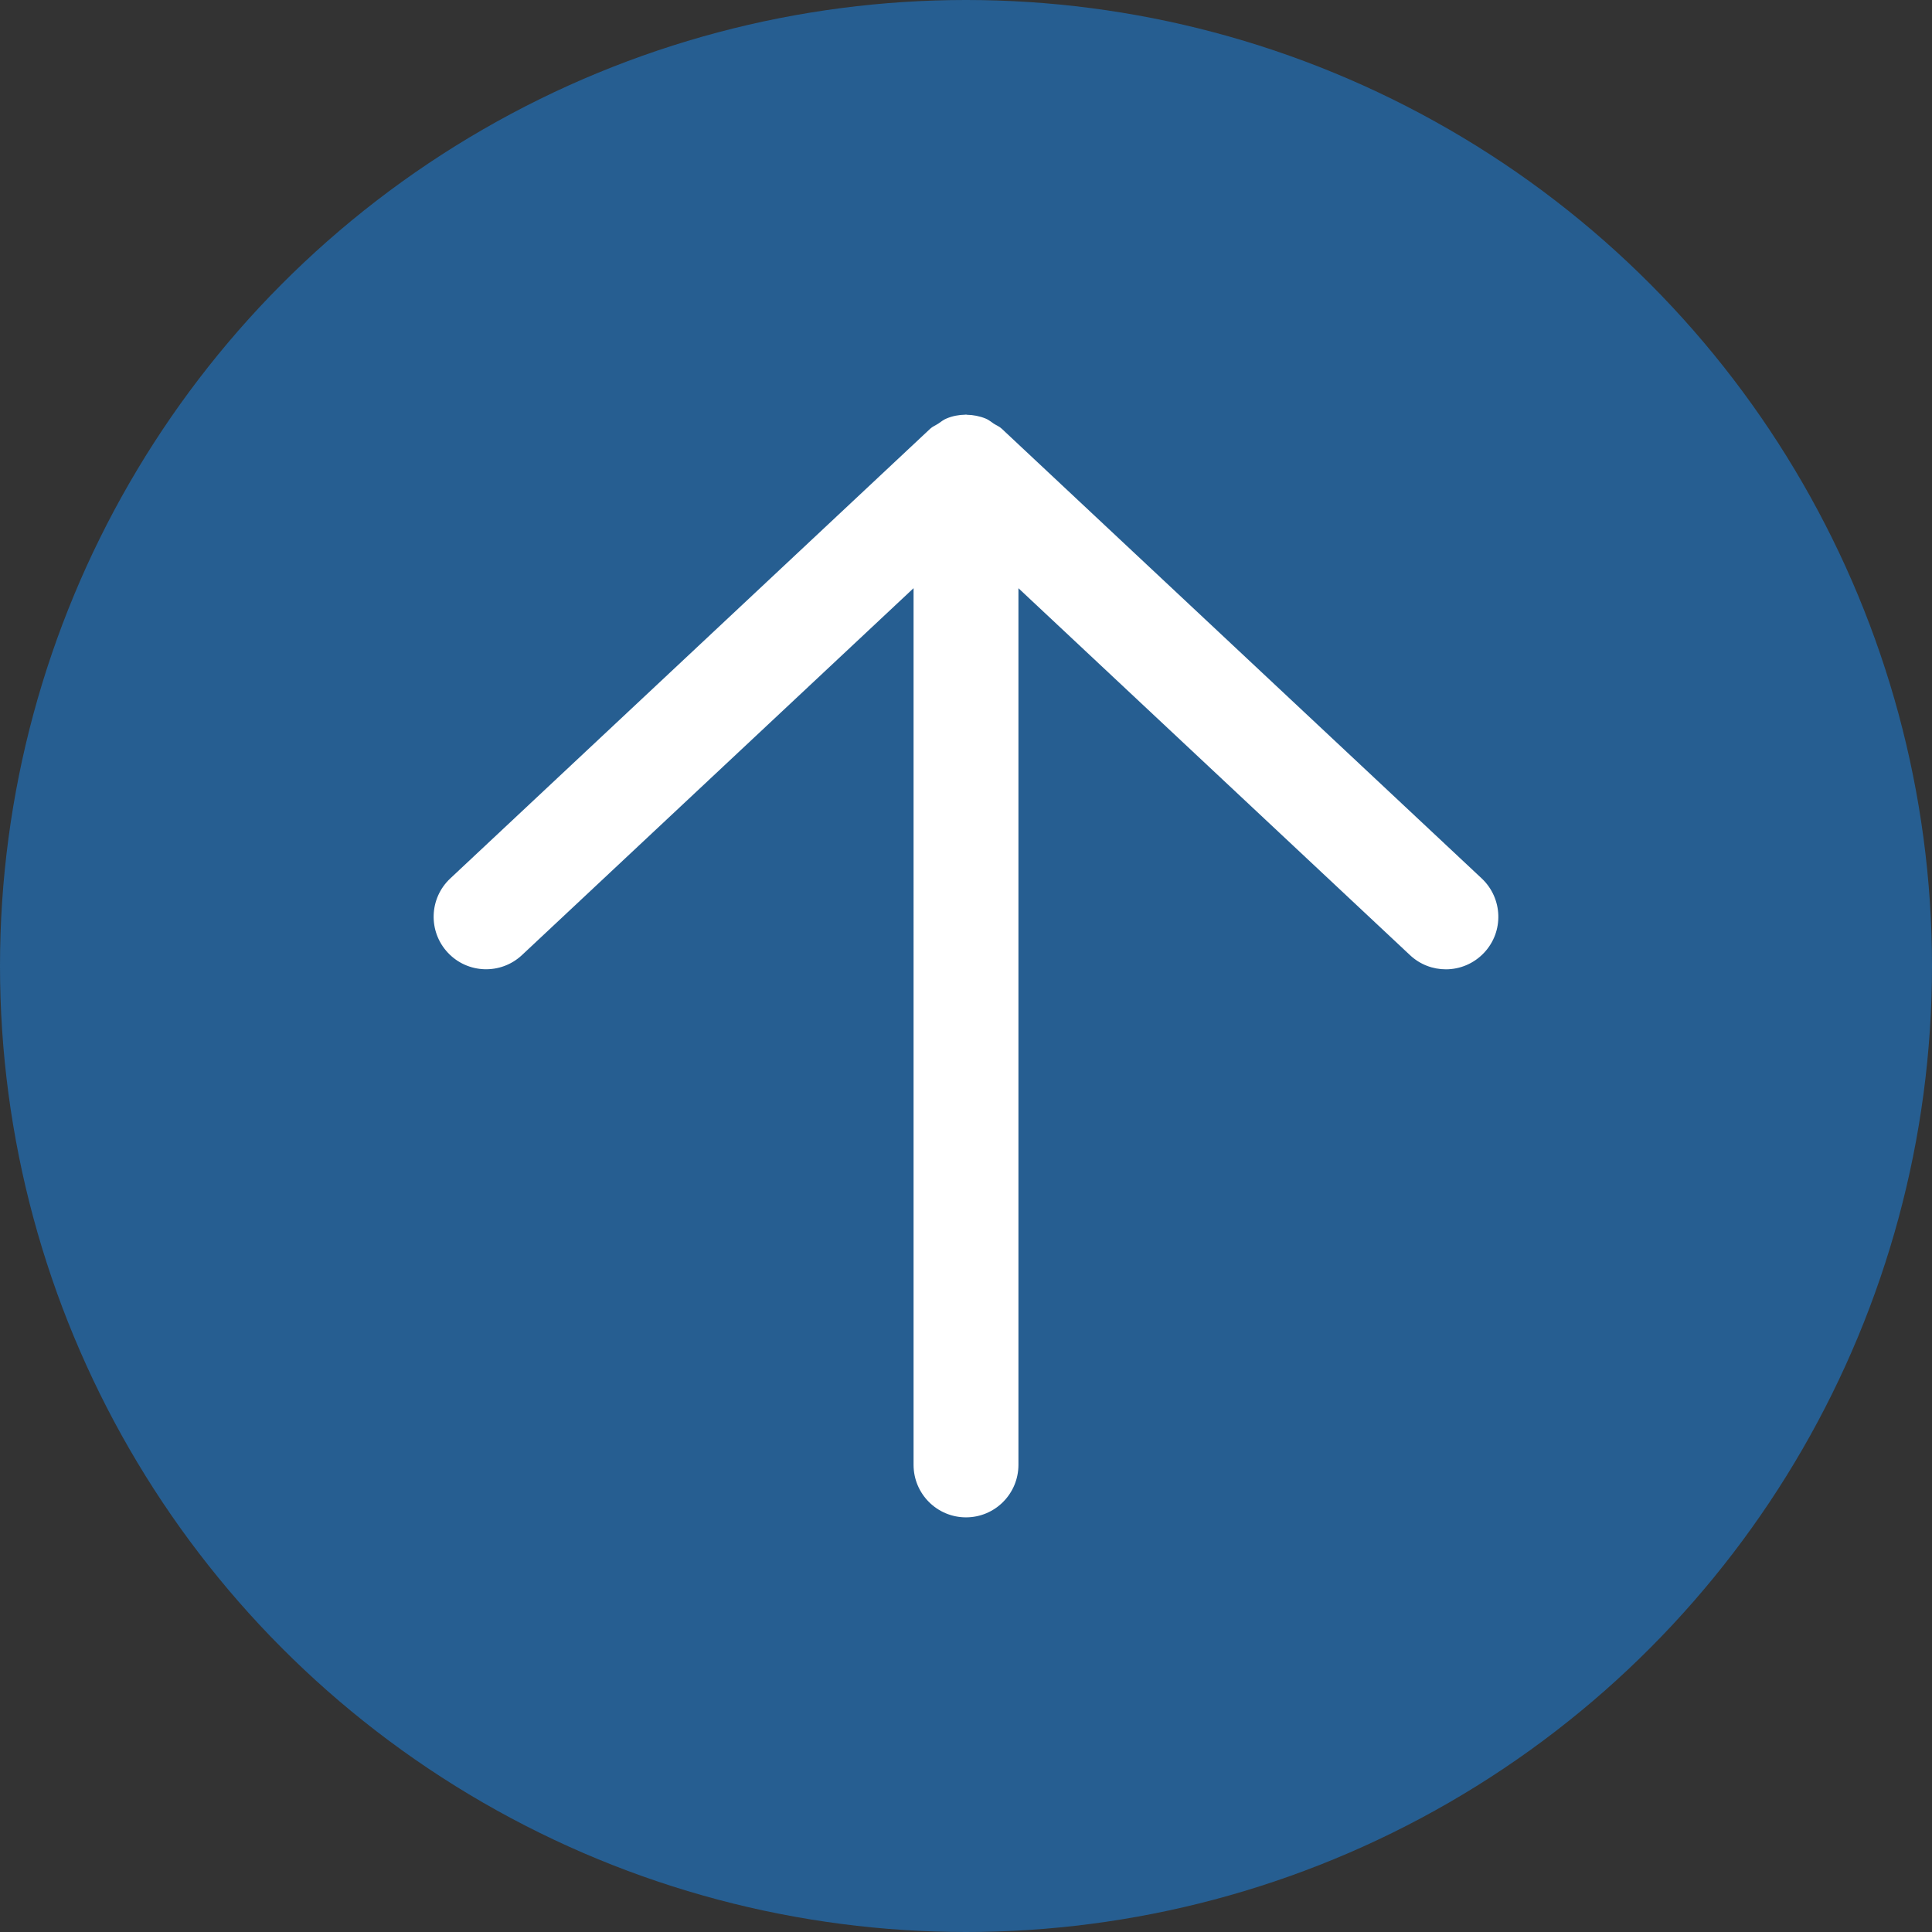 <?xml version="1.0" encoding="utf-8"?>
<!-- Generator: Adobe Illustrator 16.0.0, SVG Export Plug-In . SVG Version: 6.00 Build 0)  -->
<!DOCTYPE svg PUBLIC "-//W3C//DTD SVG 1.1 Tiny//EN" "http://www.w3.org/Graphics/SVG/1.1/DTD/svg11-tiny.dtd">
<svg version="1.1" baseProfile="tiny" id="图层_1"
	 xmlns="http://www.w3.org/2000/svg" xmlns:xlink="http://www.w3.org/1999/xlink" x="0px" y="0px" width="50px" height="50px"
	 viewBox="0 0 50 50" xml:space="preserve">
<rect x="0" y="0" width="50" height="50" fill="#333333" stroke="none"/>
<circle fill="#265E91" cx="25" cy="25" r="25"/>
<g>
	<path fill="#FFFFFF" d="M38.348,22.735L25.927,11.097c-0.06-0.059-0.139-0.088-0.209-0.133c-0.069-0.045-0.133-0.102-0.21-0.132
		c-0.156-0.063-0.321-0.095-0.486-0.098c-0.008,0-0.015-0.005-0.021-0.005s-0.012,0.003-0.019,0.003
		c-0.168,0.003-0.334,0.034-0.489,0.1c-0.082,0.032-0.143,0.088-0.215,0.134c-0.068,0.044-0.144,0.073-0.206,0.131l-12.42,11.638
		c-0.547,0.513-0.575,1.371-0.063,1.919c0.513,0.549,1.373,0.576,1.92,0.063l10.134-9.495V37.91c0,0.75,0.607,1.359,1.357,1.359
		s1.357-0.609,1.357-1.359V15.223l10.134,9.496c0.262,0.246,0.594,0.367,0.929,0.367c0.361,0,0.723-0.146,0.99-0.431
		C38.924,24.108,38.893,23.249,38.348,22.735z"/>
</g>
</svg>
